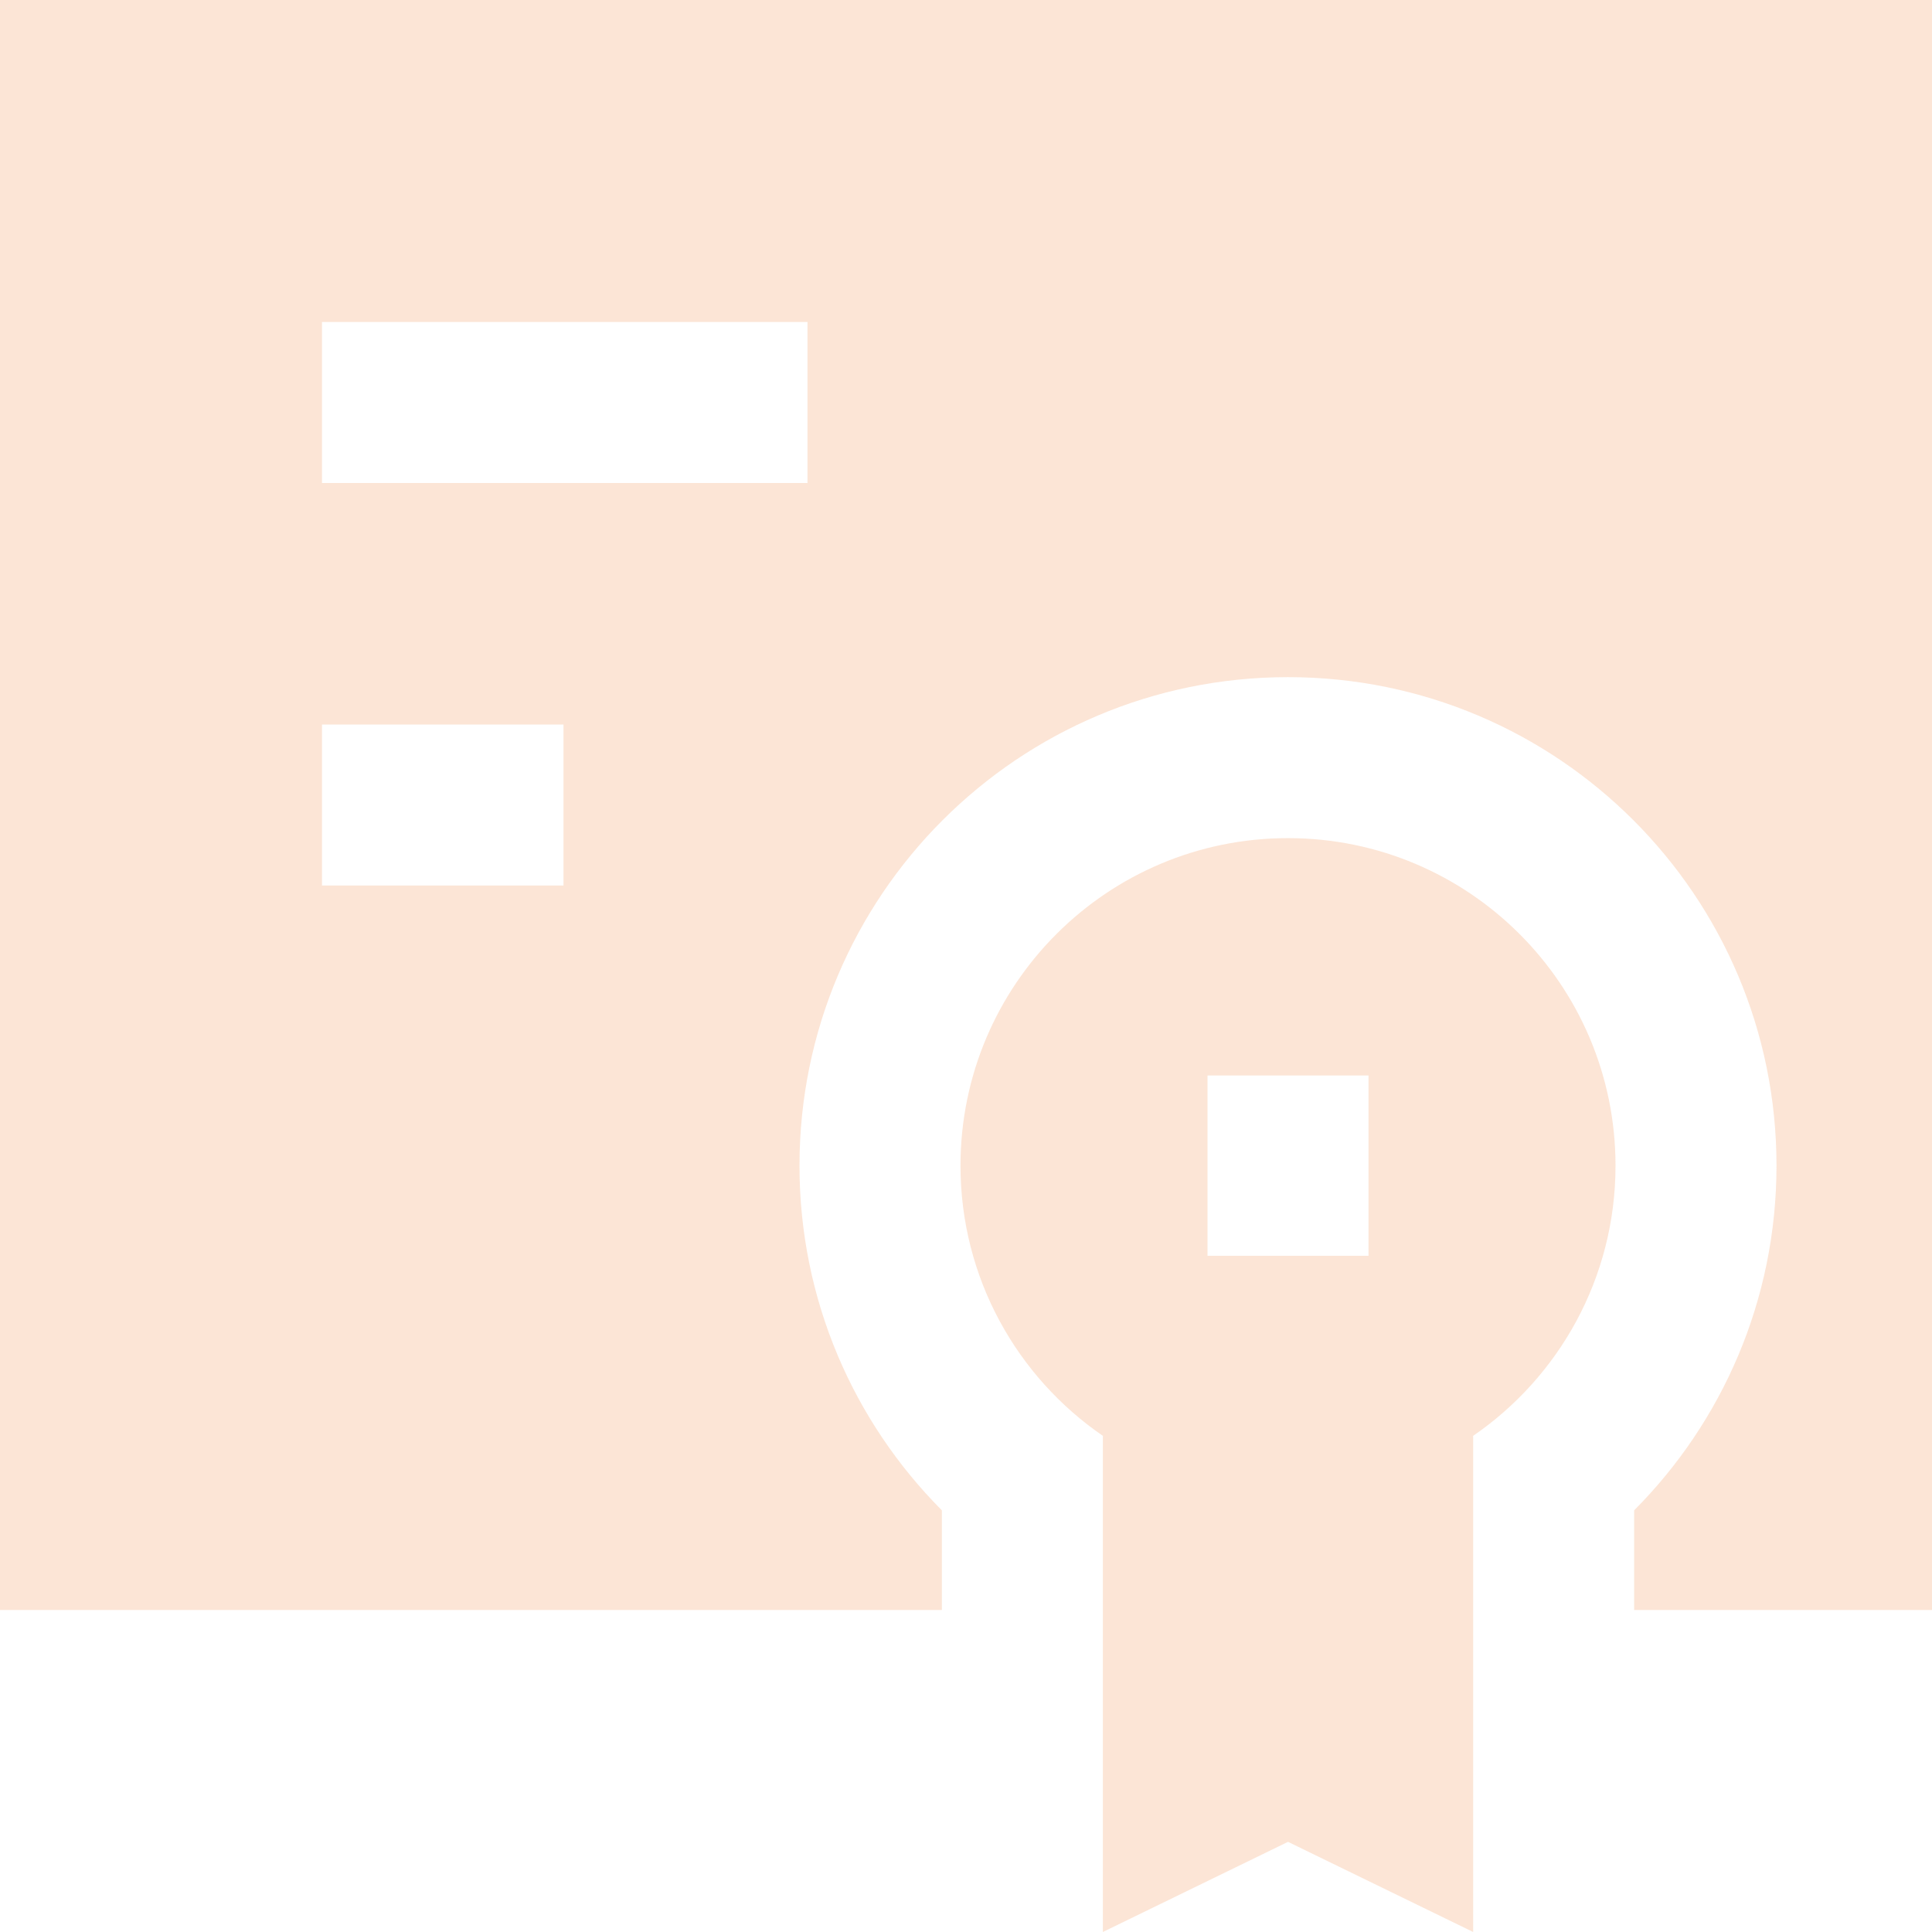 <?xml version="1.0" encoding="UTF-8"?> <svg xmlns="http://www.w3.org/2000/svg" width="80" height="80" viewBox="0 0 80 80" fill="none"><g opacity="0.2" clip-path="url(#clip0_1623_16298)"><path fill-rule="evenodd" clip-rule="evenodd" d="M0 0H80V66.667H67.667V62.539C71.31 58.881 73.561 53.837 73.561 48.267C73.561 37.095 64.505 28.039 53.333 28.039C42.162 28.039 33.105 37.095 33.105 48.267C33.105 53.837 35.357 58.882 39.001 62.54V66.667H0V0ZM33.437 20H13.333V13.333H33.437V20ZM13.333 36.667H23.333V30H13.333V36.667ZM66.895 48.267C66.895 52.919 64.552 57.024 60.982 59.467H61.001V80L53.334 76.267L45.667 80V59.467H45.685C42.115 57.024 39.772 52.919 39.772 48.267C39.772 40.777 45.844 34.705 53.333 34.705C60.823 34.705 66.895 40.777 66.895 48.267ZM50 44.534V52H56.667V44.534H50Z" fill="#EF7D31"></path></g><defs><clipPath id="clip0_1623_16298"><rect width="80" height="80" fill="white"></rect></clipPath></defs></svg> 